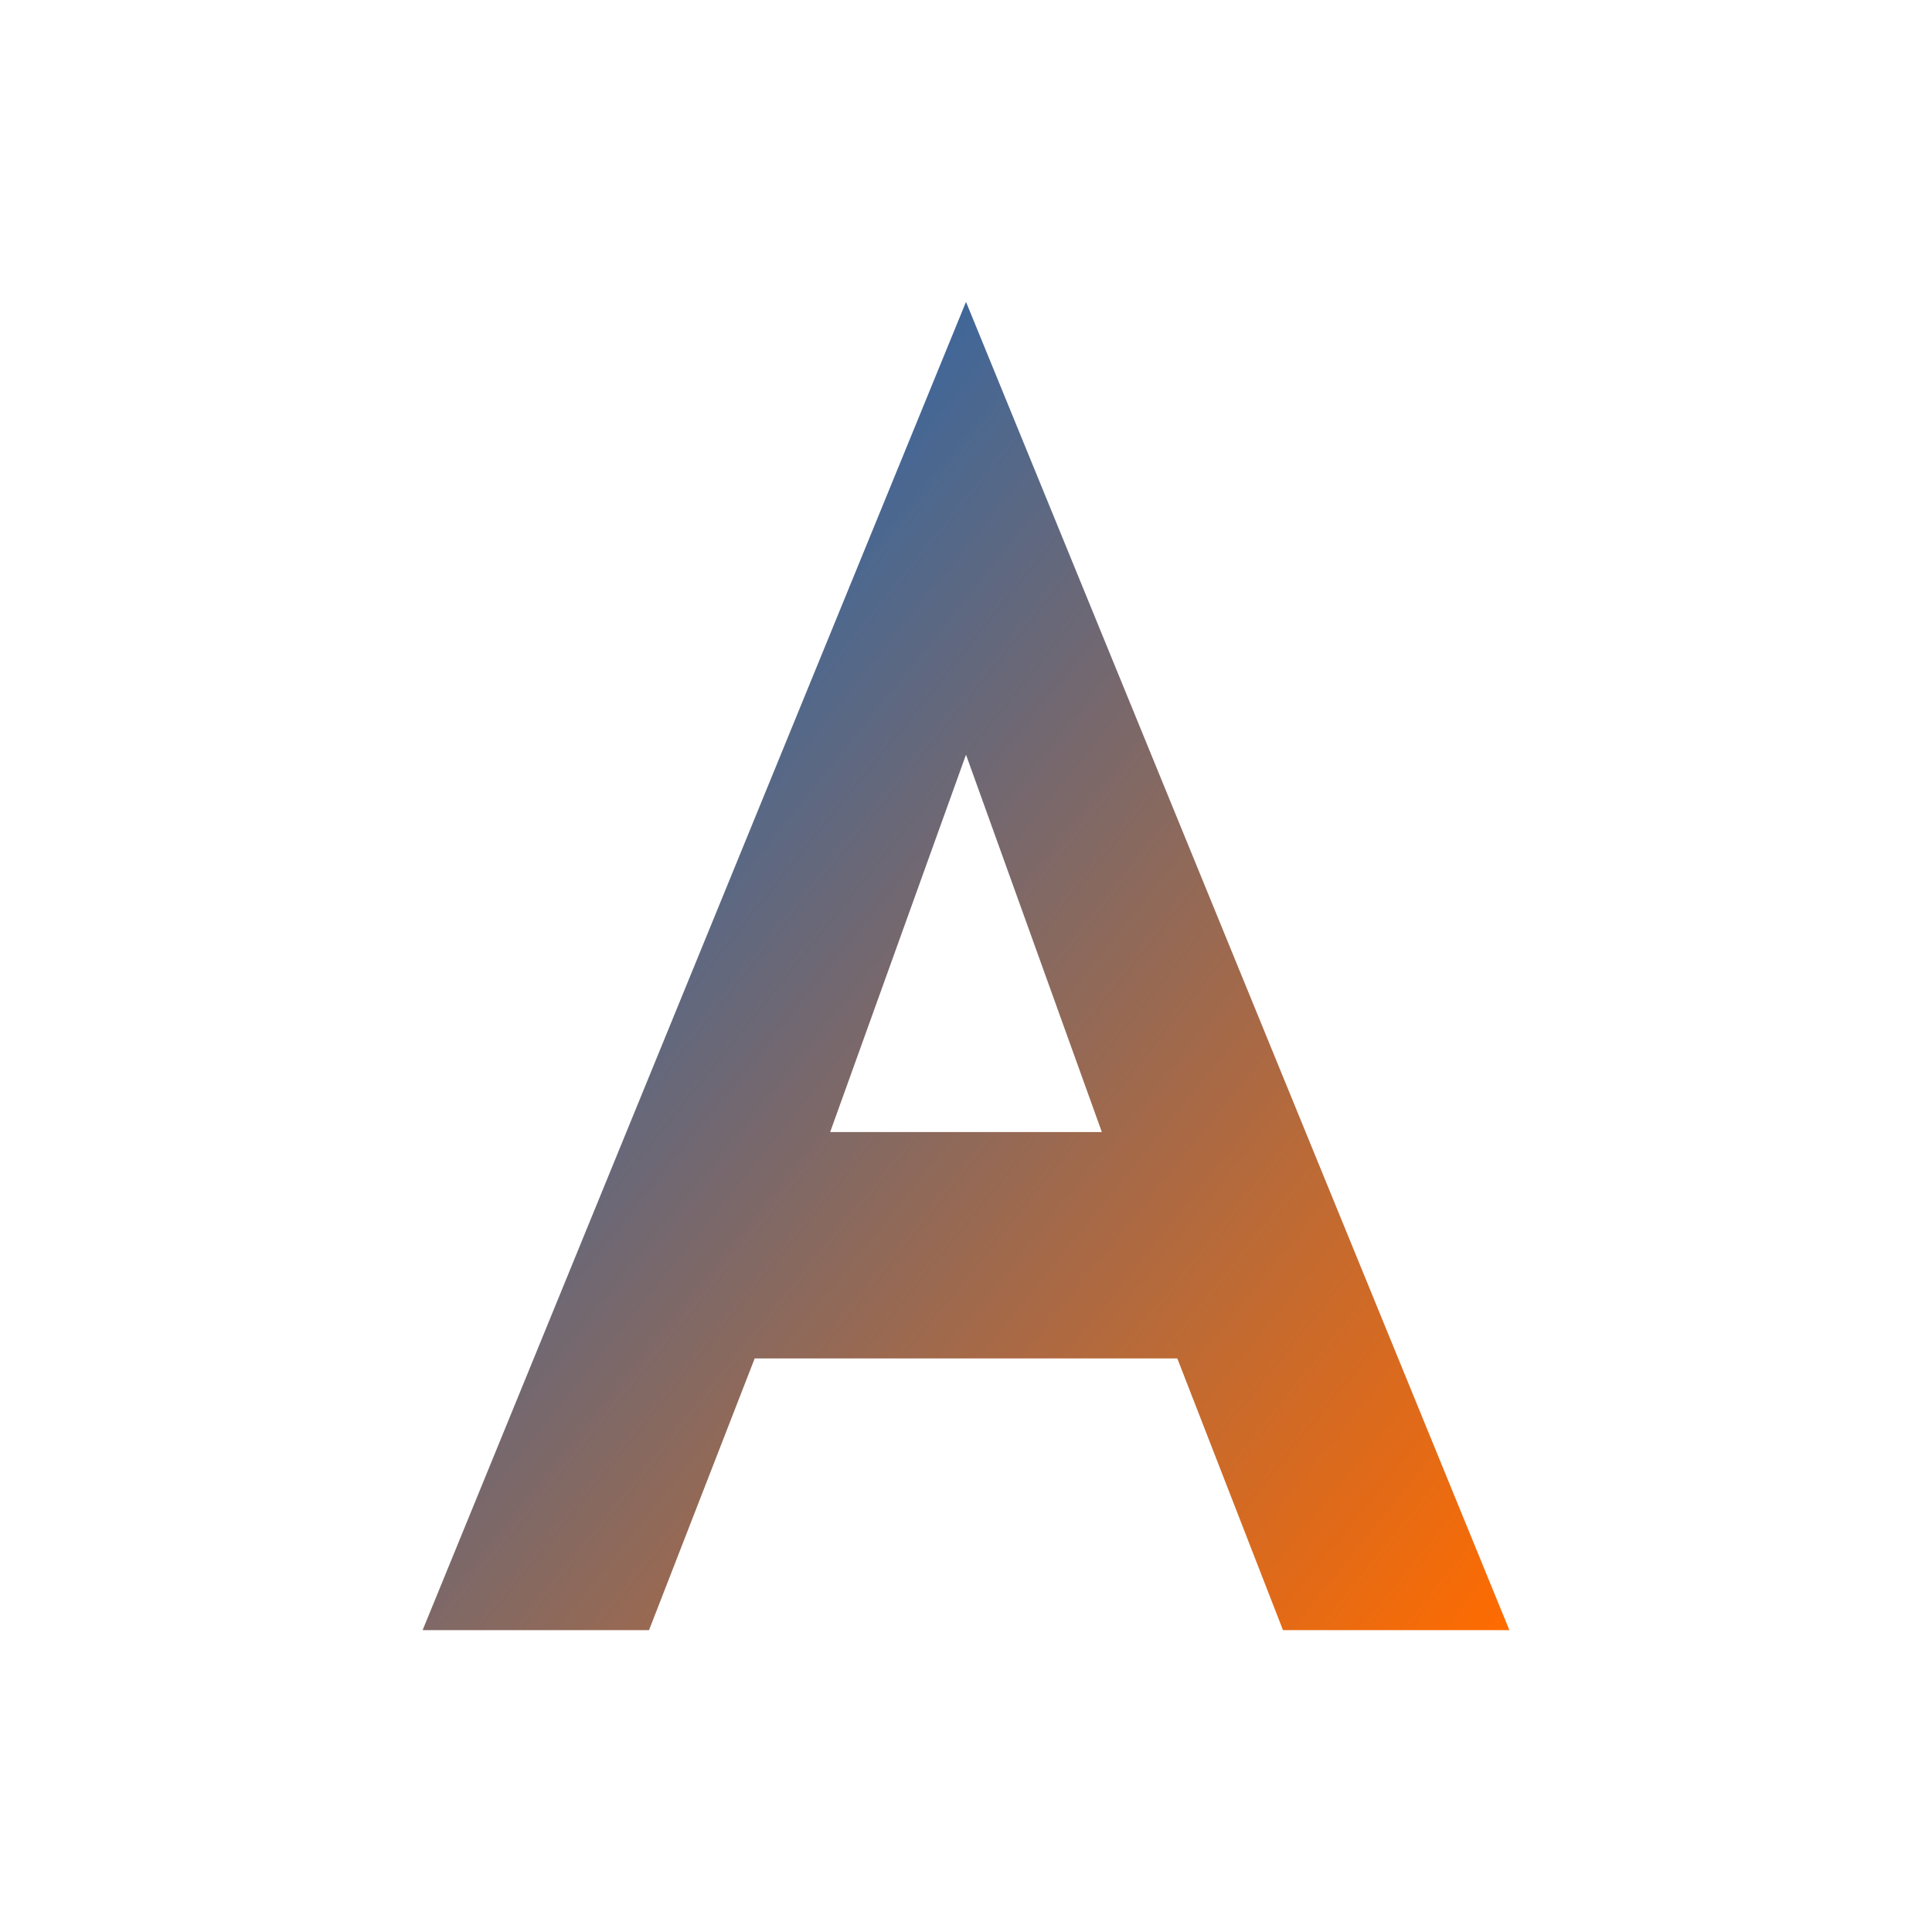 <svg xmlns="http://www.w3.org/2000/svg" viewBox="0 0 256 256">
  <defs>
    <linearGradient id="grad" x1="0%" y1="0%" x2="100%" y2="100%">
      <stop offset="0%" style="stop-color:#0066CC;stop-opacity:1" />
      <stop offset="100%" style="stop-color:#FF6B00;stop-opacity:1" />
    </linearGradient>
  </defs>
  <rect width="256" height="256" fill="#ffffff"/>
  <path d="M128 40 L200 216 L170 216 L156 180 L100 180 L86 216 L56 216 Z M128 100 L110 150 L146 150 Z" fill="url(#grad)"/>
</svg>